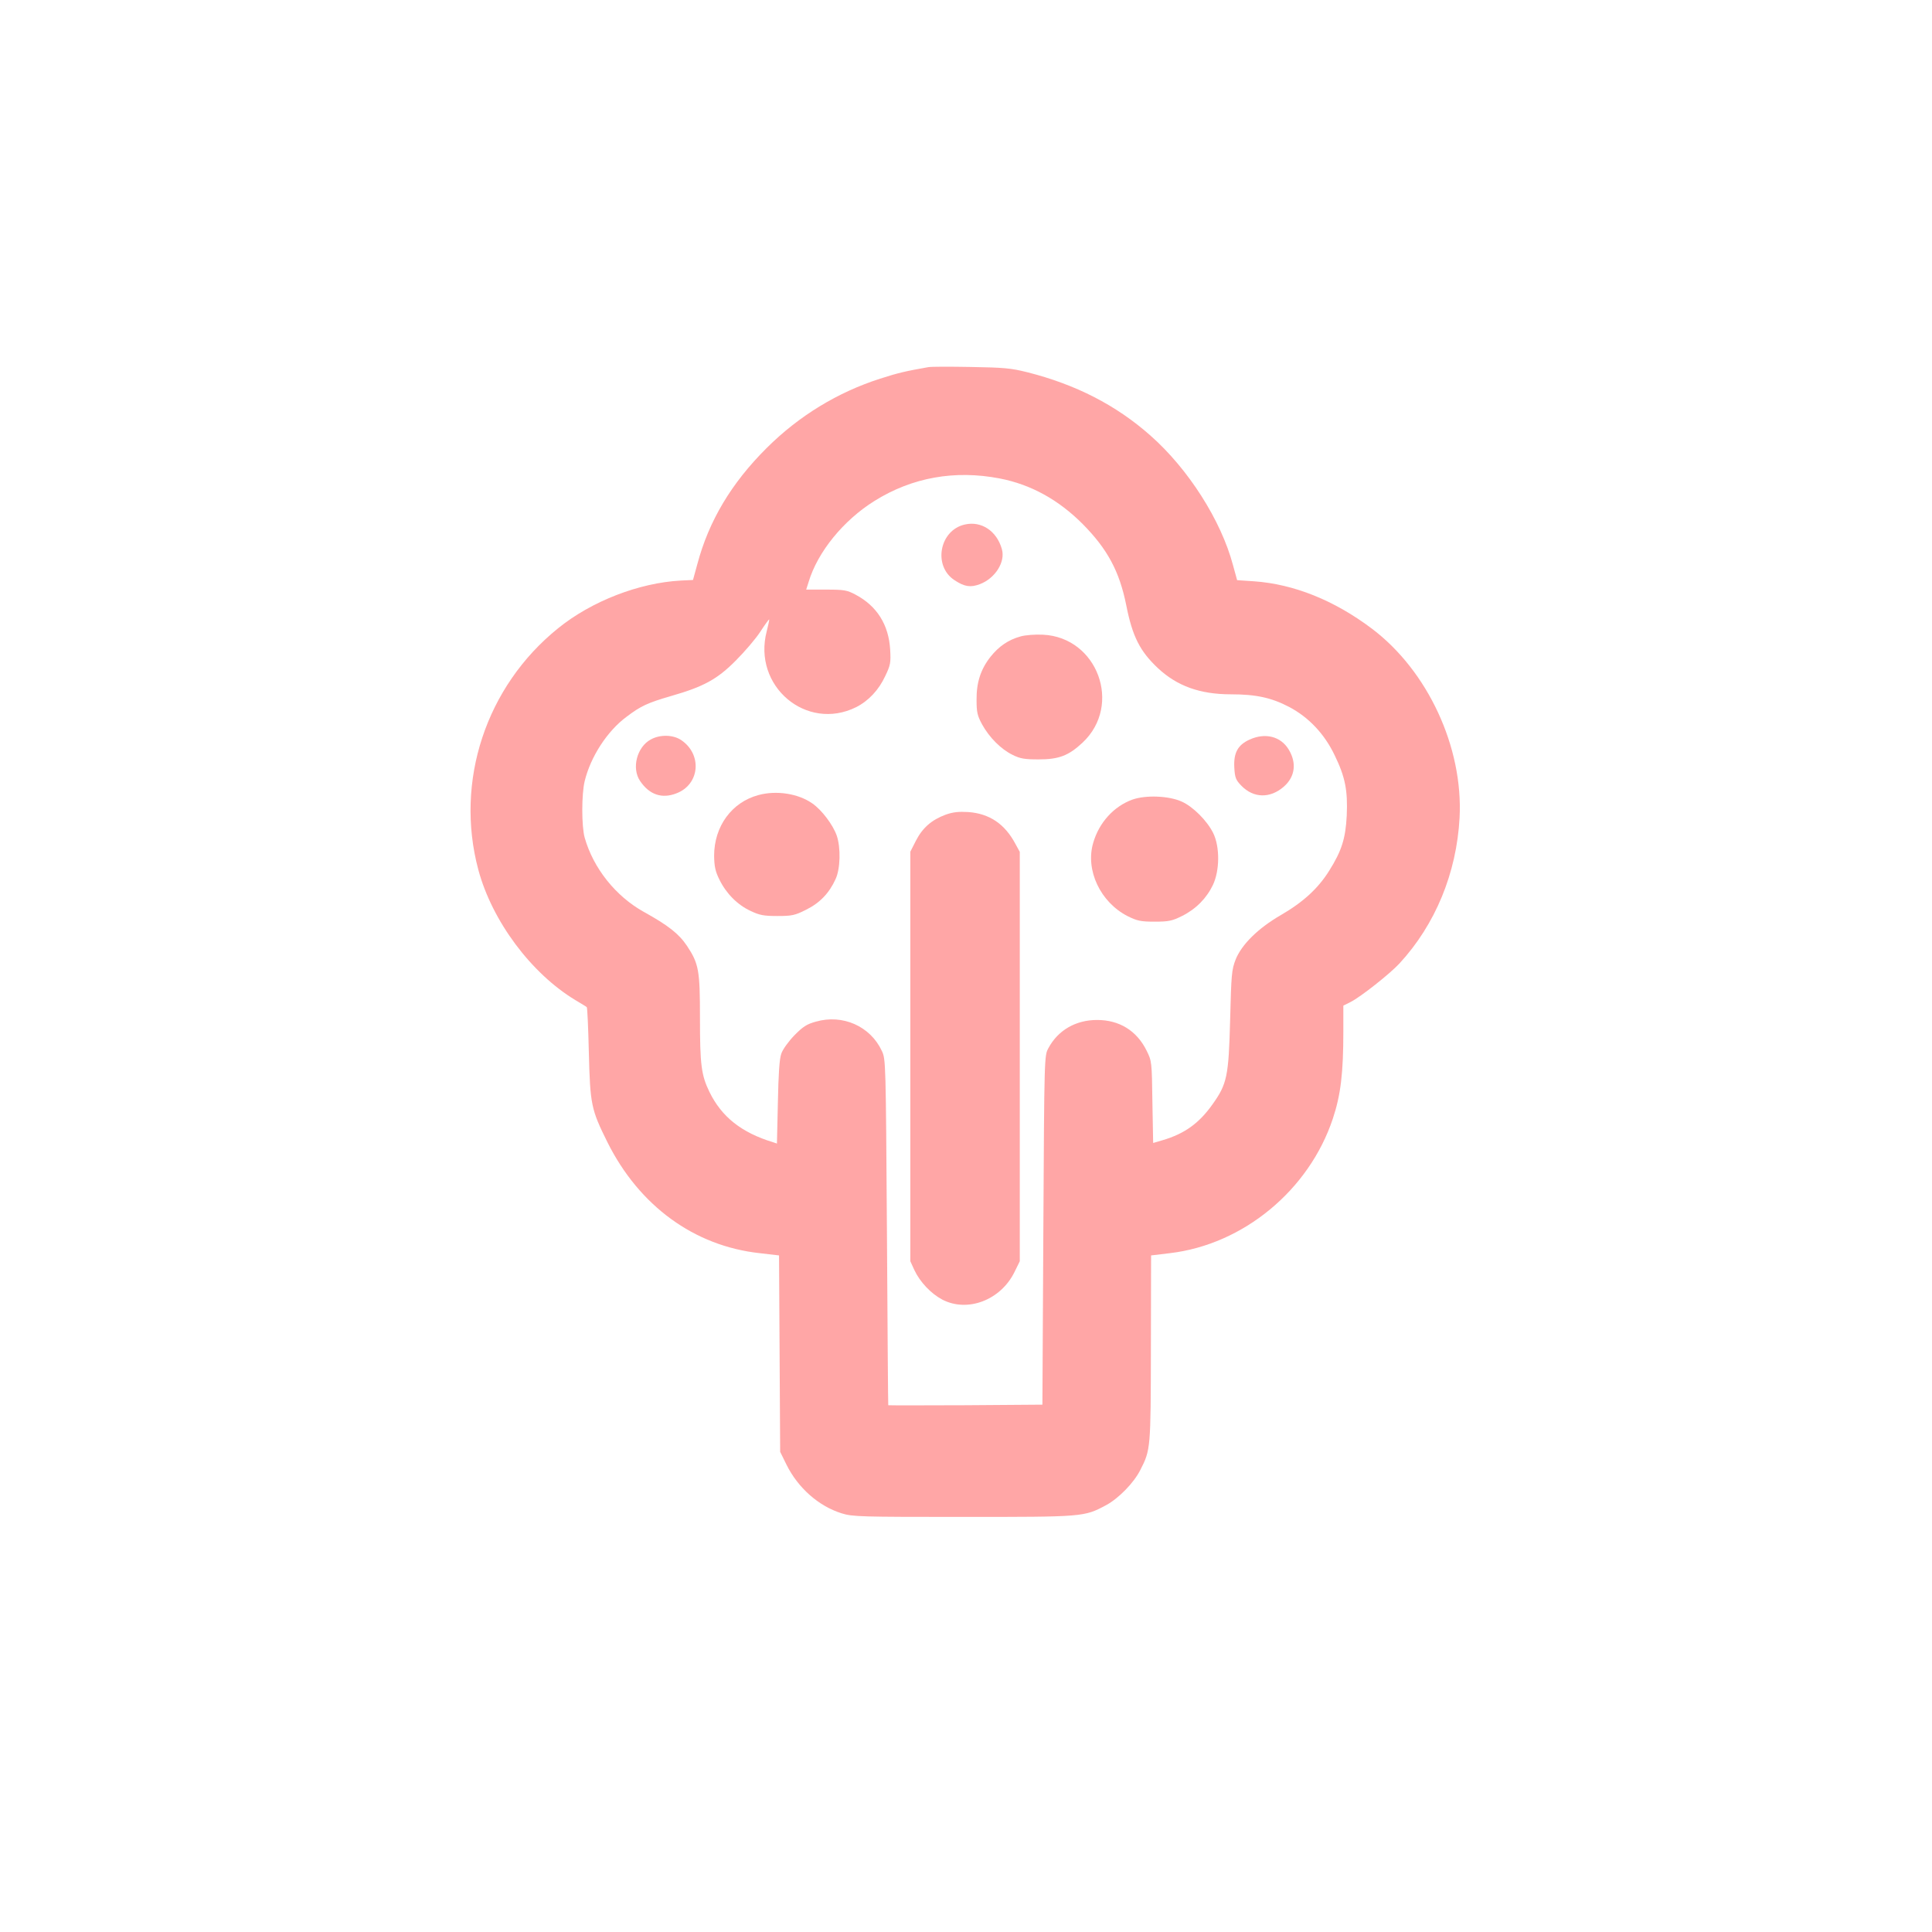 <?xml version="1.0" standalone="no"?>
<!DOCTYPE svg PUBLIC "-//W3C//DTD SVG 20010904//EN"
 "http://www.w3.org/TR/2001/REC-SVG-20010904/DTD/svg10.dtd">
<svg version="1.0" xmlns="http://www.w3.org/2000/svg"
 width="1024pt" height="1024pt" viewBox="0 0 1024 1024"
 preserveAspectRatio="xMidYMid meet">

<g transform="translate(0,1024) scale(0.1,-0.1)"
fill="#ffa6a6" stroke="none">
<path d="M4920 8294 c-119 -21 -159 -30 -255 -61 -225 -72 -430 -197 -601
-367 -188 -187 -307 -387 -368 -616 l-23 -84 -64 -3 c-222 -12 -473 -109 -651
-253 -382 -308 -548 -810 -423 -1279 73 -273 281 -551 515 -692 30 -18 57 -34
60 -37 3 -2 8 -110 11 -240 7 -277 12 -302 99 -477 168 -336 459 -549 806
-587 l103 -12 3 -521 3 -520 33 -67 c61 -124 171 -221 293 -259 57 -18 100
-19 643 -19 640 0 642 0 758 62 67 36 148 119 182 187 55 107 55 115 56 645
l1 492 100 12 c389 46 737 334 863 712 42 126 56 240 56 467 l0 133 38 19 c54
27 209 150 259 204 191 207 303 480 319 772 20 373 -168 780 -466 1004 -198
149 -412 235 -623 250 l-90 6 -22 80 c-63 237 -237 510 -438 687 -182 161
-395 270 -652 335 -87 22 -126 25 -300 28 -110 2 -211 2 -225 -1z m379 -590
c165 -32 312 -113 441 -243 130 -132 193 -249 229 -427 33 -168 73 -246 169
-336 101 -94 222 -138 386 -138 134 0 215 -18 309 -67 104 -55 187 -143 241
-256 56 -115 70 -187 64 -320 -6 -121 -27 -187 -93 -292 -58 -93 -137 -166
-256 -235 -121 -70 -208 -156 -240 -236 -21 -54 -23 -80 -29 -319 -8 -300 -16
-340 -94 -449 -71 -100 -148 -155 -263 -189 l-51 -15 -4 216 c-3 214 -3 218
-31 274 -52 105 -144 162 -262 162 -113 0 -207 -54 -258 -149 -22 -40 -22 -40
-27 -965 l-5 -925 -407 -3 c-225 -1 -409 -1 -410 0 -1 2 -4 415 -7 918 -6 901
-6 916 -27 960 -61 131 -208 196 -350 155 -48 -13 -69 -27 -114 -73 -31 -32
-62 -75 -69 -97 -10 -28 -15 -108 -18 -258 l-5 -218 -21 7 c-167 51 -272 134
-337 267 -43 89 -50 143 -50 392 0 252 -6 287 -69 382 -43 64 -99 108 -229
180 -149 83 -267 231 -313 393 -17 60 -17 231 0 300 31 128 119 265 222 341
75 57 112 74 236 110 171 49 244 88 343 188 47 47 106 116 130 153 24 37 45
66 47 65 1 -2 -5 -30 -13 -62 -77 -291 210 -534 474 -403 65 33 120 91 154
165 28 58 30 71 26 141 -8 131 -70 230 -183 290 -45 24 -60 27 -156 27 l-106
0 13 41 c48 159 184 326 349 429 200 125 426 165 664 119z"/>
<path d="M5114 7460 c-135 -30 -170 -220 -55 -295 53 -35 85 -40 135 -21 81
31 136 118 116 186 -27 96 -109 150 -196 130z"/>
<path d="M5410 6867 c-66 -18 -116 -53 -160 -108 -52 -66 -75 -136 -74 -229 0
-64 4 -83 29 -129 38 -69 100 -132 162 -162 40 -20 63 -24 138 -24 108 0 159
20 233 89 212 199 79 559 -211 572 -40 2 -92 -2 -117 -9z"/>
<path d="M3450 6321 c-74 -39 -104 -153 -57 -221 49 -72 115 -95 192 -65 124
47 138 206 26 282 -42 29 -112 31 -161 4z"/>
<path d="M6623 6320 c-62 -28 -85 -70 -81 -147 3 -55 8 -67 37 -97 65 -67 153
-69 226 -5 59 52 69 125 25 197 -42 69 -124 90 -207 52z"/>
<path d="M4020 6026 c-142 -38 -235 -166 -235 -322 1 -56 6 -82 28 -126 36
-74 96 -134 165 -166 48 -23 71 -27 142 -27 76 0 93 3 152 33 73 36 123 88
157 163 25 54 28 165 6 230 -20 57 -79 136 -130 171 -74 52 -190 70 -285 44z"/>
<path d="M6002 6002 c-99 -36 -177 -122 -208 -230 -42 -144 38 -314 183 -388
51 -25 69 -29 143 -29 74 0 93 4 145 30 74 37 130 94 164 165 36 77 37 202 1
275 -32 65 -108 141 -168 167 -67 30 -189 35 -260 10z"/>
<path d="M5012 5922 c-73 -27 -122 -69 -157 -137 l-30 -59 0 -1085 0 -1086 21
-46 c30 -64 88 -125 148 -157 134 -70 310 -3 383 146 l28 57 0 1085 0 1085
-23 42 c-56 106 -138 161 -250 169 -50 3 -81 0 -120 -14z"/>
</g>
</svg>
